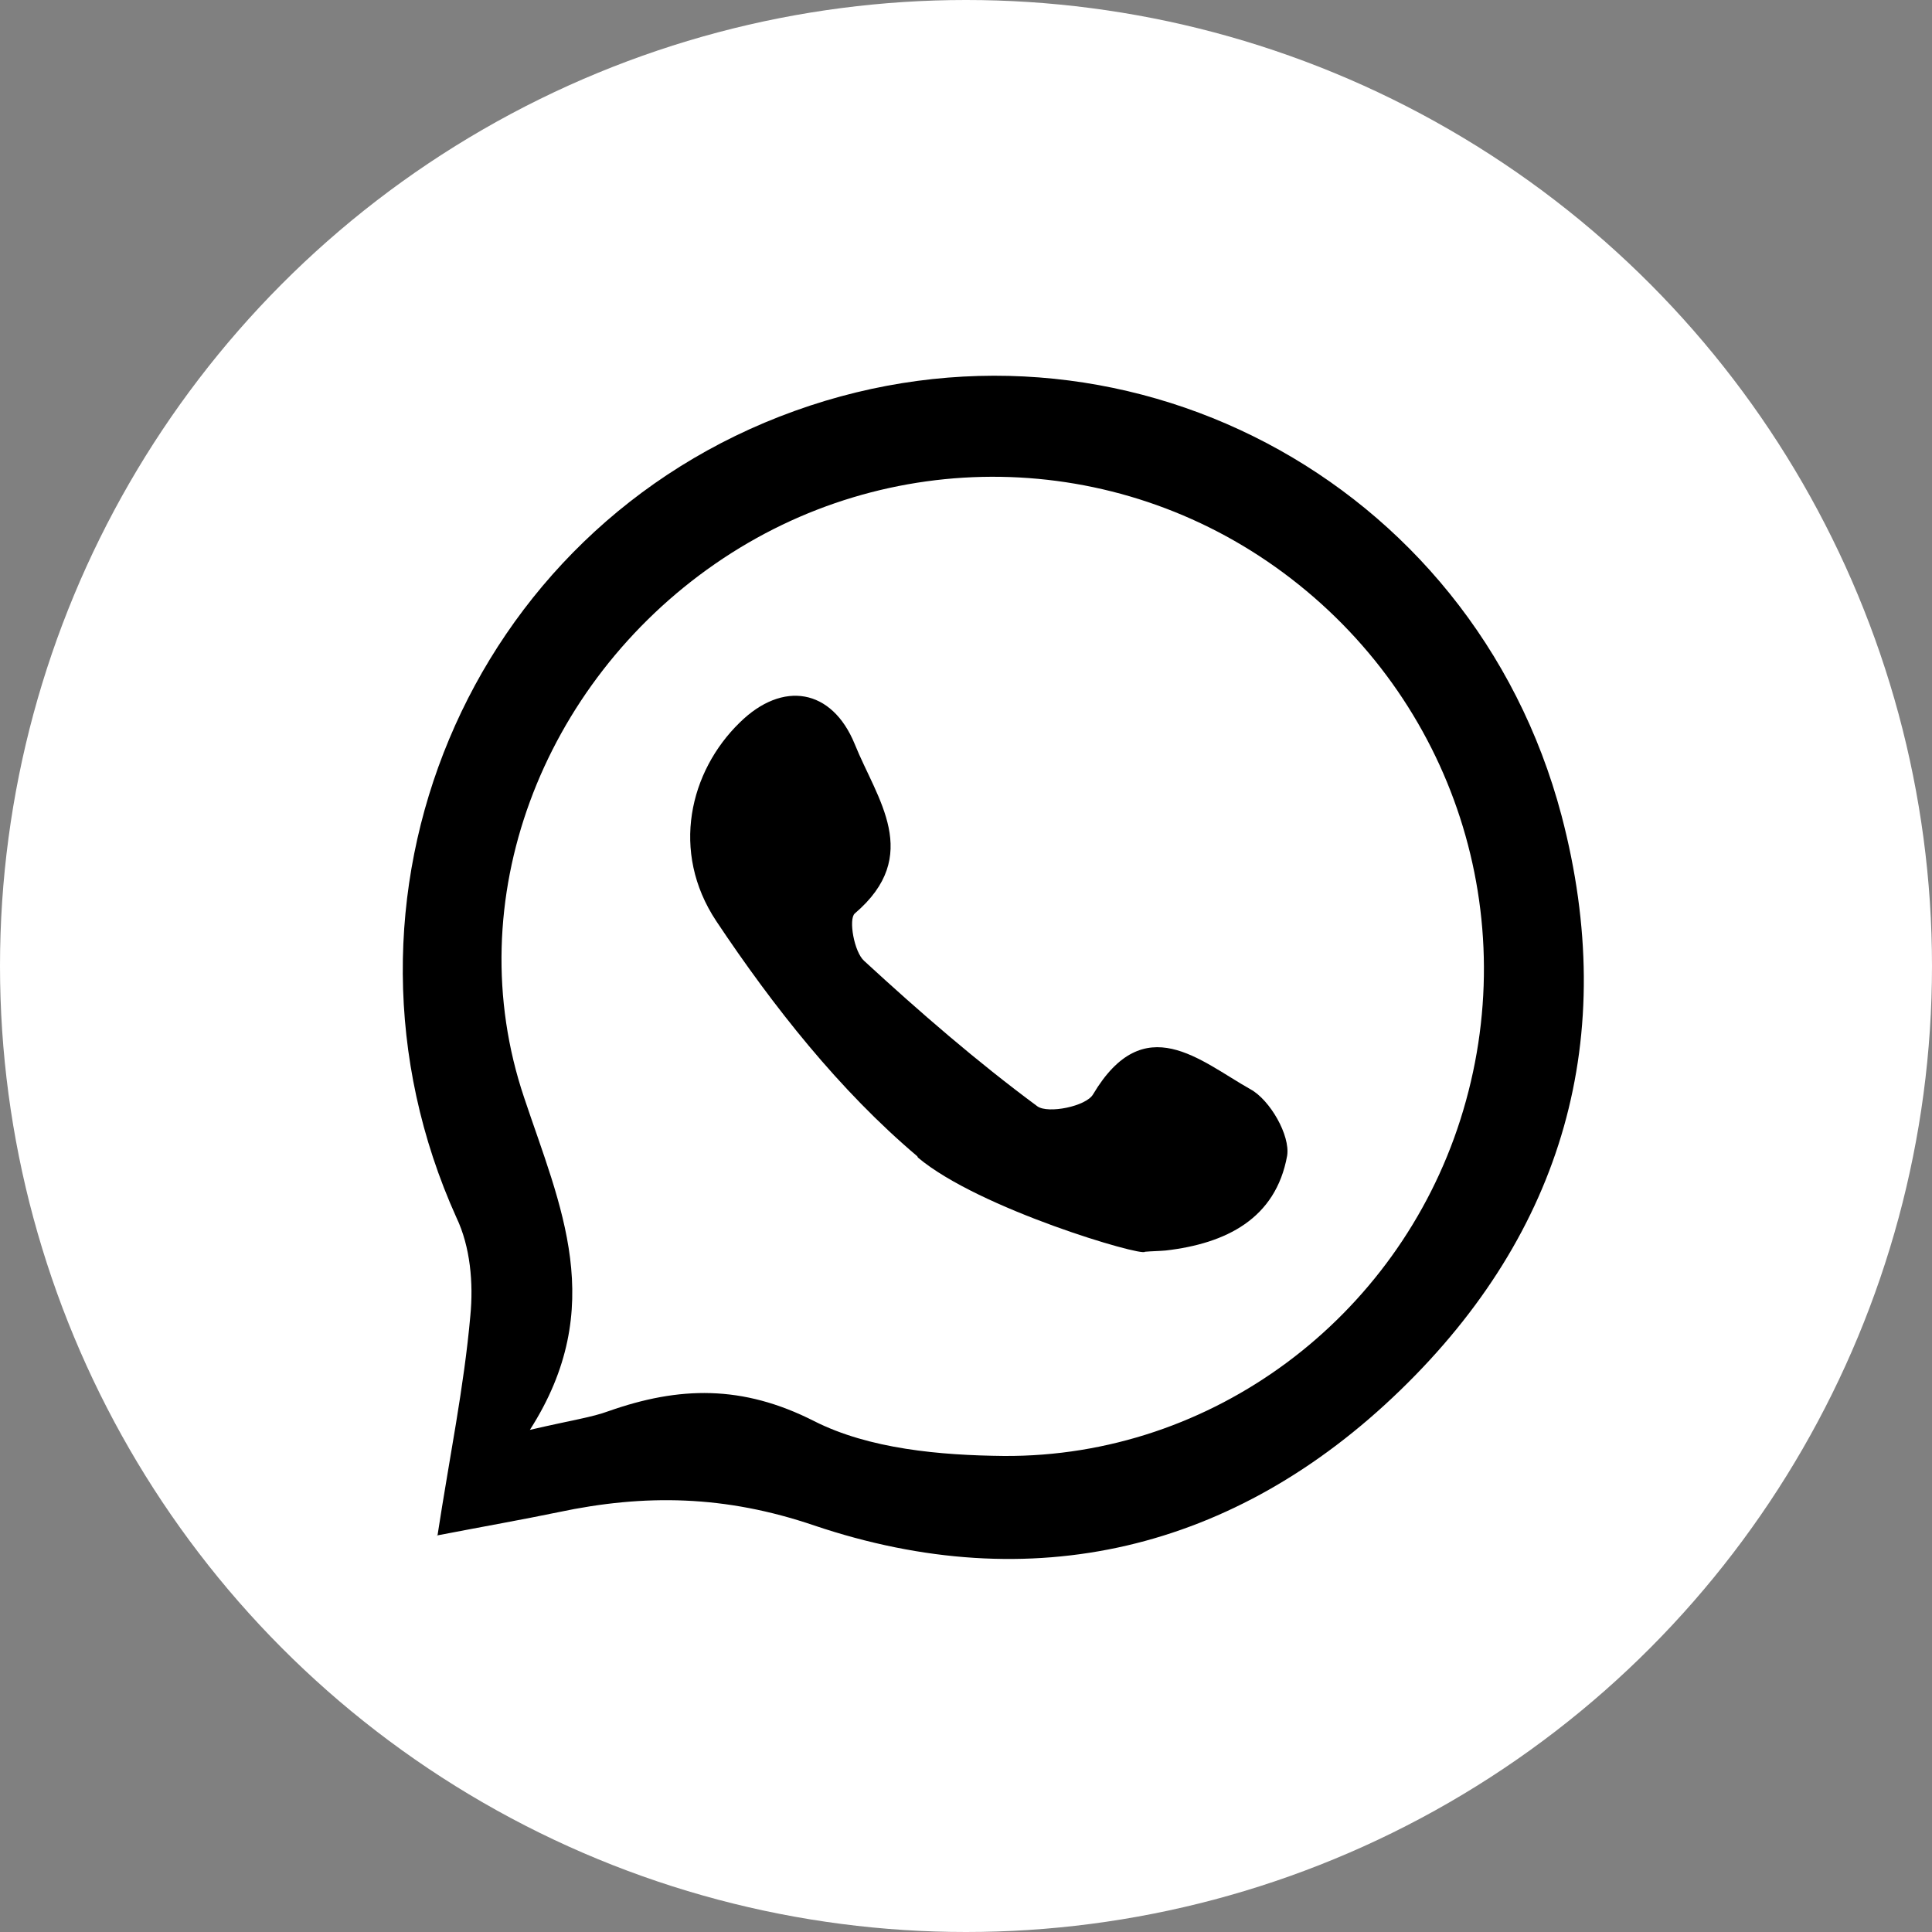<svg xmlns="http://www.w3.org/2000/svg" id="Capa_2" viewBox="0 0 30.56 30.56"><rect x="0" y="0" width="30.56" height="30.56" fill="#808080" stroke="none"/><defs><style>      .cls-1 {        fill: #fff;      }    </style></defs><g id="Mesa"><g><circle class="cls-1" cx="15.28" cy="15.28" r="15.28"></circle><g><path d="M6.92,24.29c.19-1.24.42-2.35.52-3.48.05-.51,0-1.09-.22-1.55-2.27-5.03.18-10.9,5.35-12.76,5.14-1.85,10.72,1.07,12.13,6.4.92,3.5.03,6.59-2.55,9.09-2.62,2.54-5.83,3.3-9.27,2.14-1.41-.48-2.68-.5-4.05-.21-.58.12-1.15.22-1.93.37ZM8.37,22.62c.69-.16.99-.2,1.26-.3,1.11-.39,2.11-.42,3.25.16.87.44,1.99.54,3,.55,3.3.02,6.22-2.18,7.22-5.32,1.02-3.2-.1-6.65-2.8-8.65-2.66-1.97-6.26-2.03-8.99-.14-2.73,1.89-4.07,5.32-3.02,8.44.57,1.71,1.34,3.31.09,5.26Z"></path><path d="M14.51,18.29c-1.23-1.04-2.28-2.37-3.18-3.72-.73-1.1-.42-2.37.37-3.14.68-.67,1.46-.54,1.82.34.35.87,1.08,1.76,0,2.68-.1.09-.01.61.15.75.88.81,1.78,1.59,2.74,2.3.17.12.77,0,.88-.19.81-1.36,1.69-.53,2.49-.08.31.17.63.73.58,1.05-.18,1-.97,1.39-1.92,1.5-.11.01-.22.01-.33.02-.04.08-2.63-.68-3.59-1.49Z"></path></g></g></g></svg>